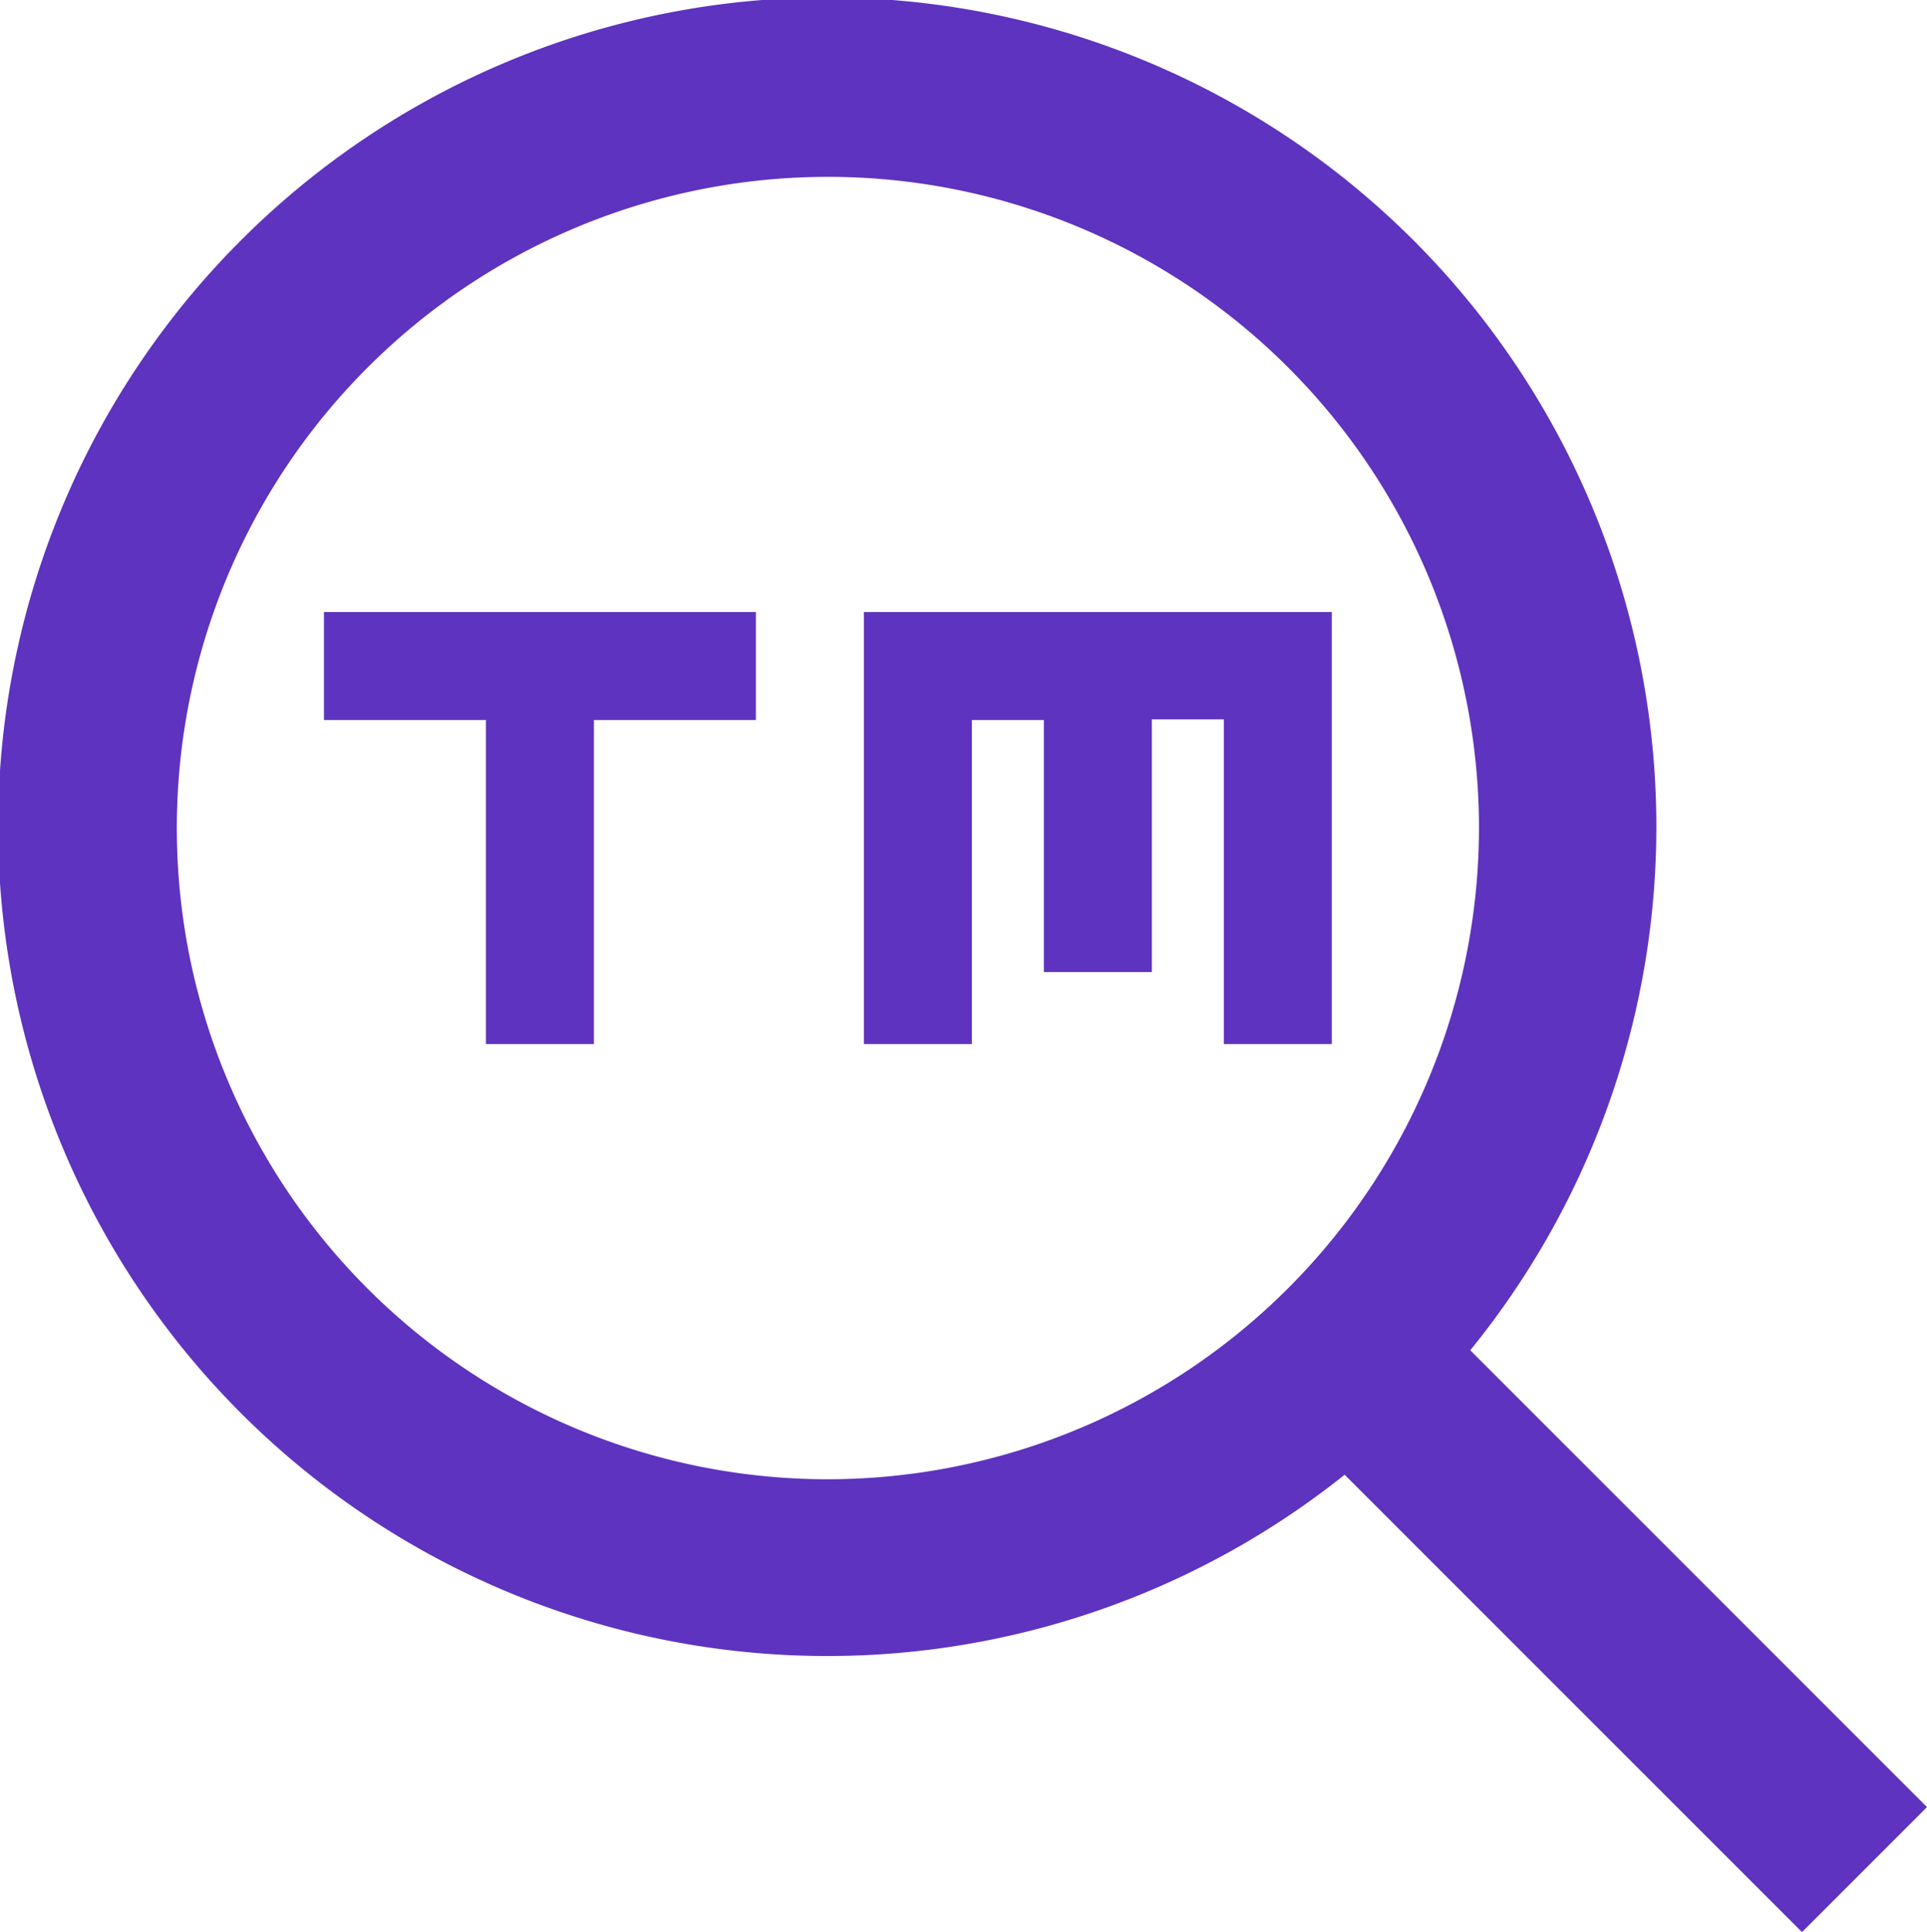 <?xml version="1.0" encoding="UTF-8"?>
<svg xmlns="http://www.w3.org/2000/svg" viewBox="0 0 58.117 58.26"><g data-name="Layer 2"><path d="M26.054 18.455v13.027h3.257v-9.771h2.171v7.6h3.257V21.69h2.171v9.792h3.256V18.455H26.054zM9.77 21.711h4.885v9.771h3.257v-9.771h4.885v-3.256H9.77v3.256z" style="fill: #5e33bf;"/><path d="M44.342 40.715a25.006 25.006 0 1 0-3.788 3.753L54.347 58.26l3.77-3.77zm-19.374 3.89a19.636 19.636 0 1 1 19.637-19.637 19.659 19.659 0 0 1-19.637 19.637z" style="fill: #5e33bf;"/></g></svg>
